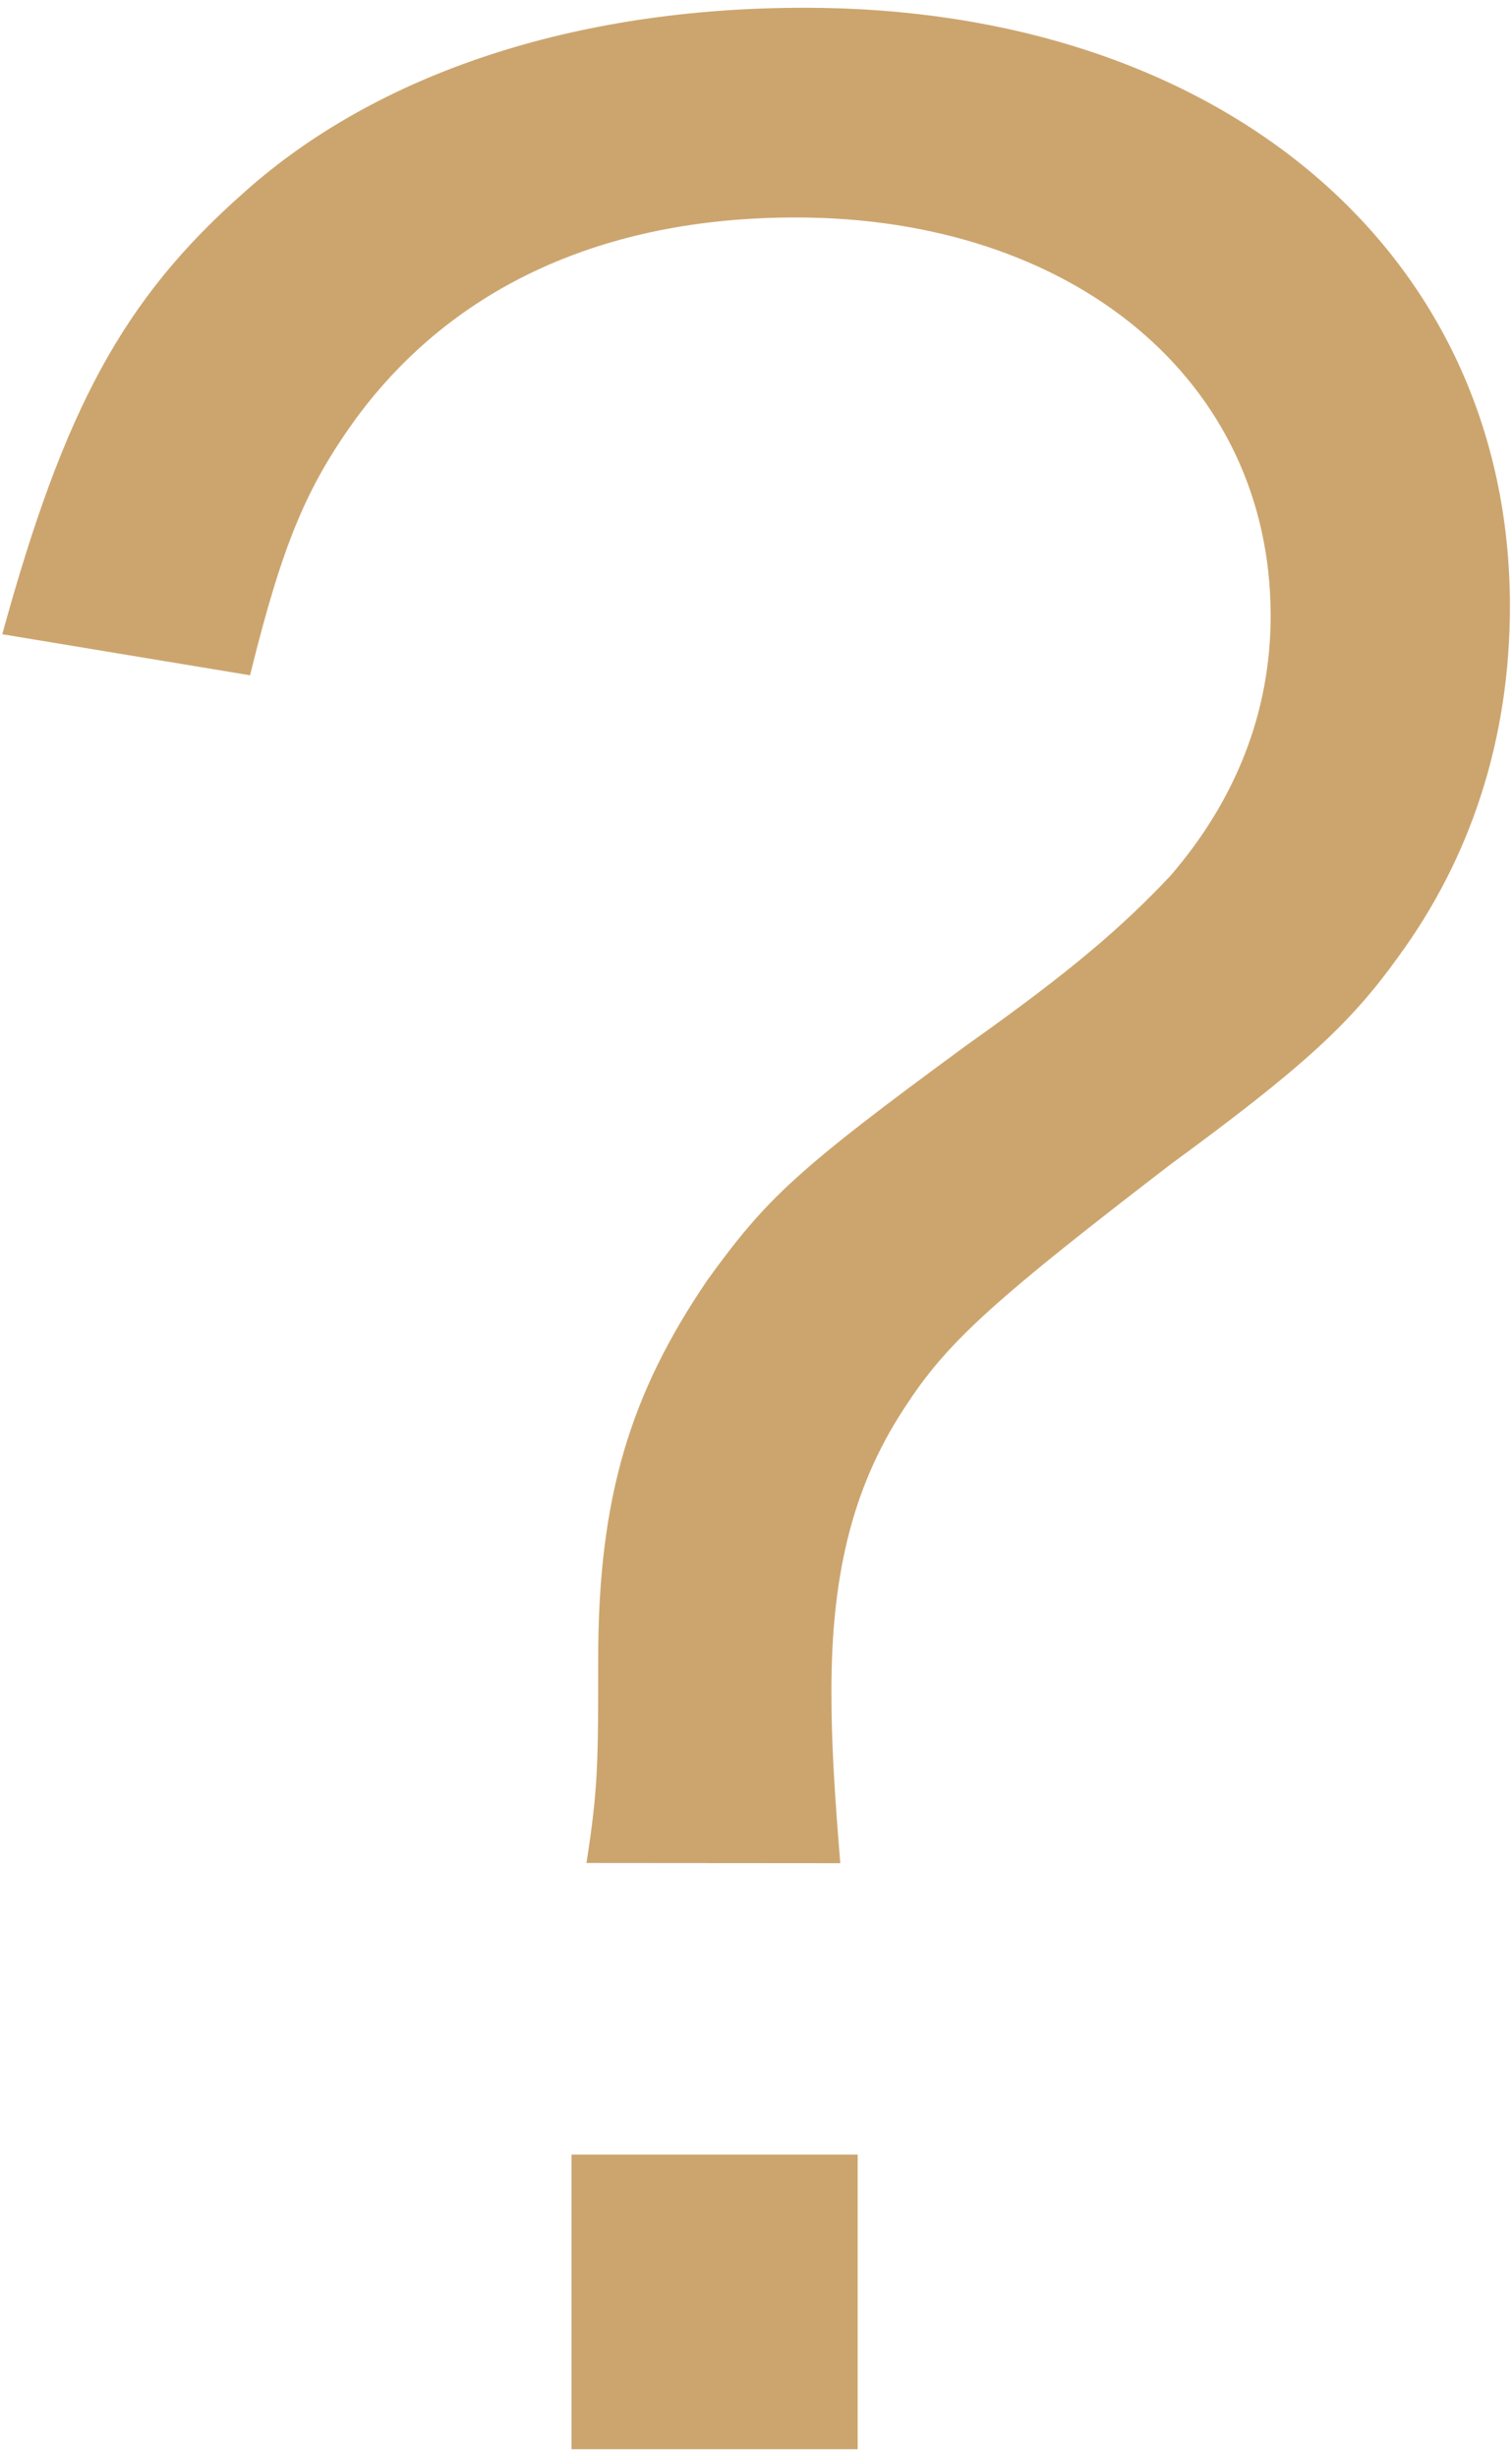 ﻿<?xml version="1.0" encoding="utf-8"?>
<svg version="1.1" xmlns:xlink="http://www.w3.org/1999/xlink" width="8px" height="13px" xmlns="http://www.w3.org/2000/svg">
  <g transform="matrix(1 0 0 1 -171 -169 )">
    <path d="M 4.446 9.853  L 3.103 9.852  C 3.165 9.454  3.165 9.321  3.165 8.774  C 3.165 7.913  3.337 7.366  3.743 6.769  C 4.055 6.338  4.211 6.189  5.116 5.526  C 5.678 5.128  5.943 4.896  6.193 4.631  C 6.536 4.233  6.723 3.77  6.723 3.256  C 6.723 2.013  5.678 1.15  4.211 1.15  C 3.196 1.15  2.399 1.515  1.885 2.211  C 1.621 2.576  1.495 2.874  1.323 3.571  L 0.652 3.46  L 0.012 3.354  C 0.34 2.161  0.652 1.581  1.292 1.017  C 1.995 0.388  3.04 0.041  4.257 0.041  C 6.458 0.041  7.989 1.333  7.989 3.206  C 7.989 3.902  7.786 4.532  7.396 5.063  C 7.146 5.411  6.896 5.643  6.194 6.157  C 5.288 6.853  5.023 7.085  4.805 7.416  C 4.524 7.83  4.399 8.295  4.399 8.942  C 4.399 9.223  4.415 9.472  4.446 9.853  Z M 3.024 11.394  L 4.538 11.394  L 4.538 12.952  L 3.024 12.952  L 3.024 11.394  Z " fill-rule="nonzero" fill="#cca56e" stroke="none" transform="matrix(1 0 0 1 171 169 )" />
  </g>
</svg>
